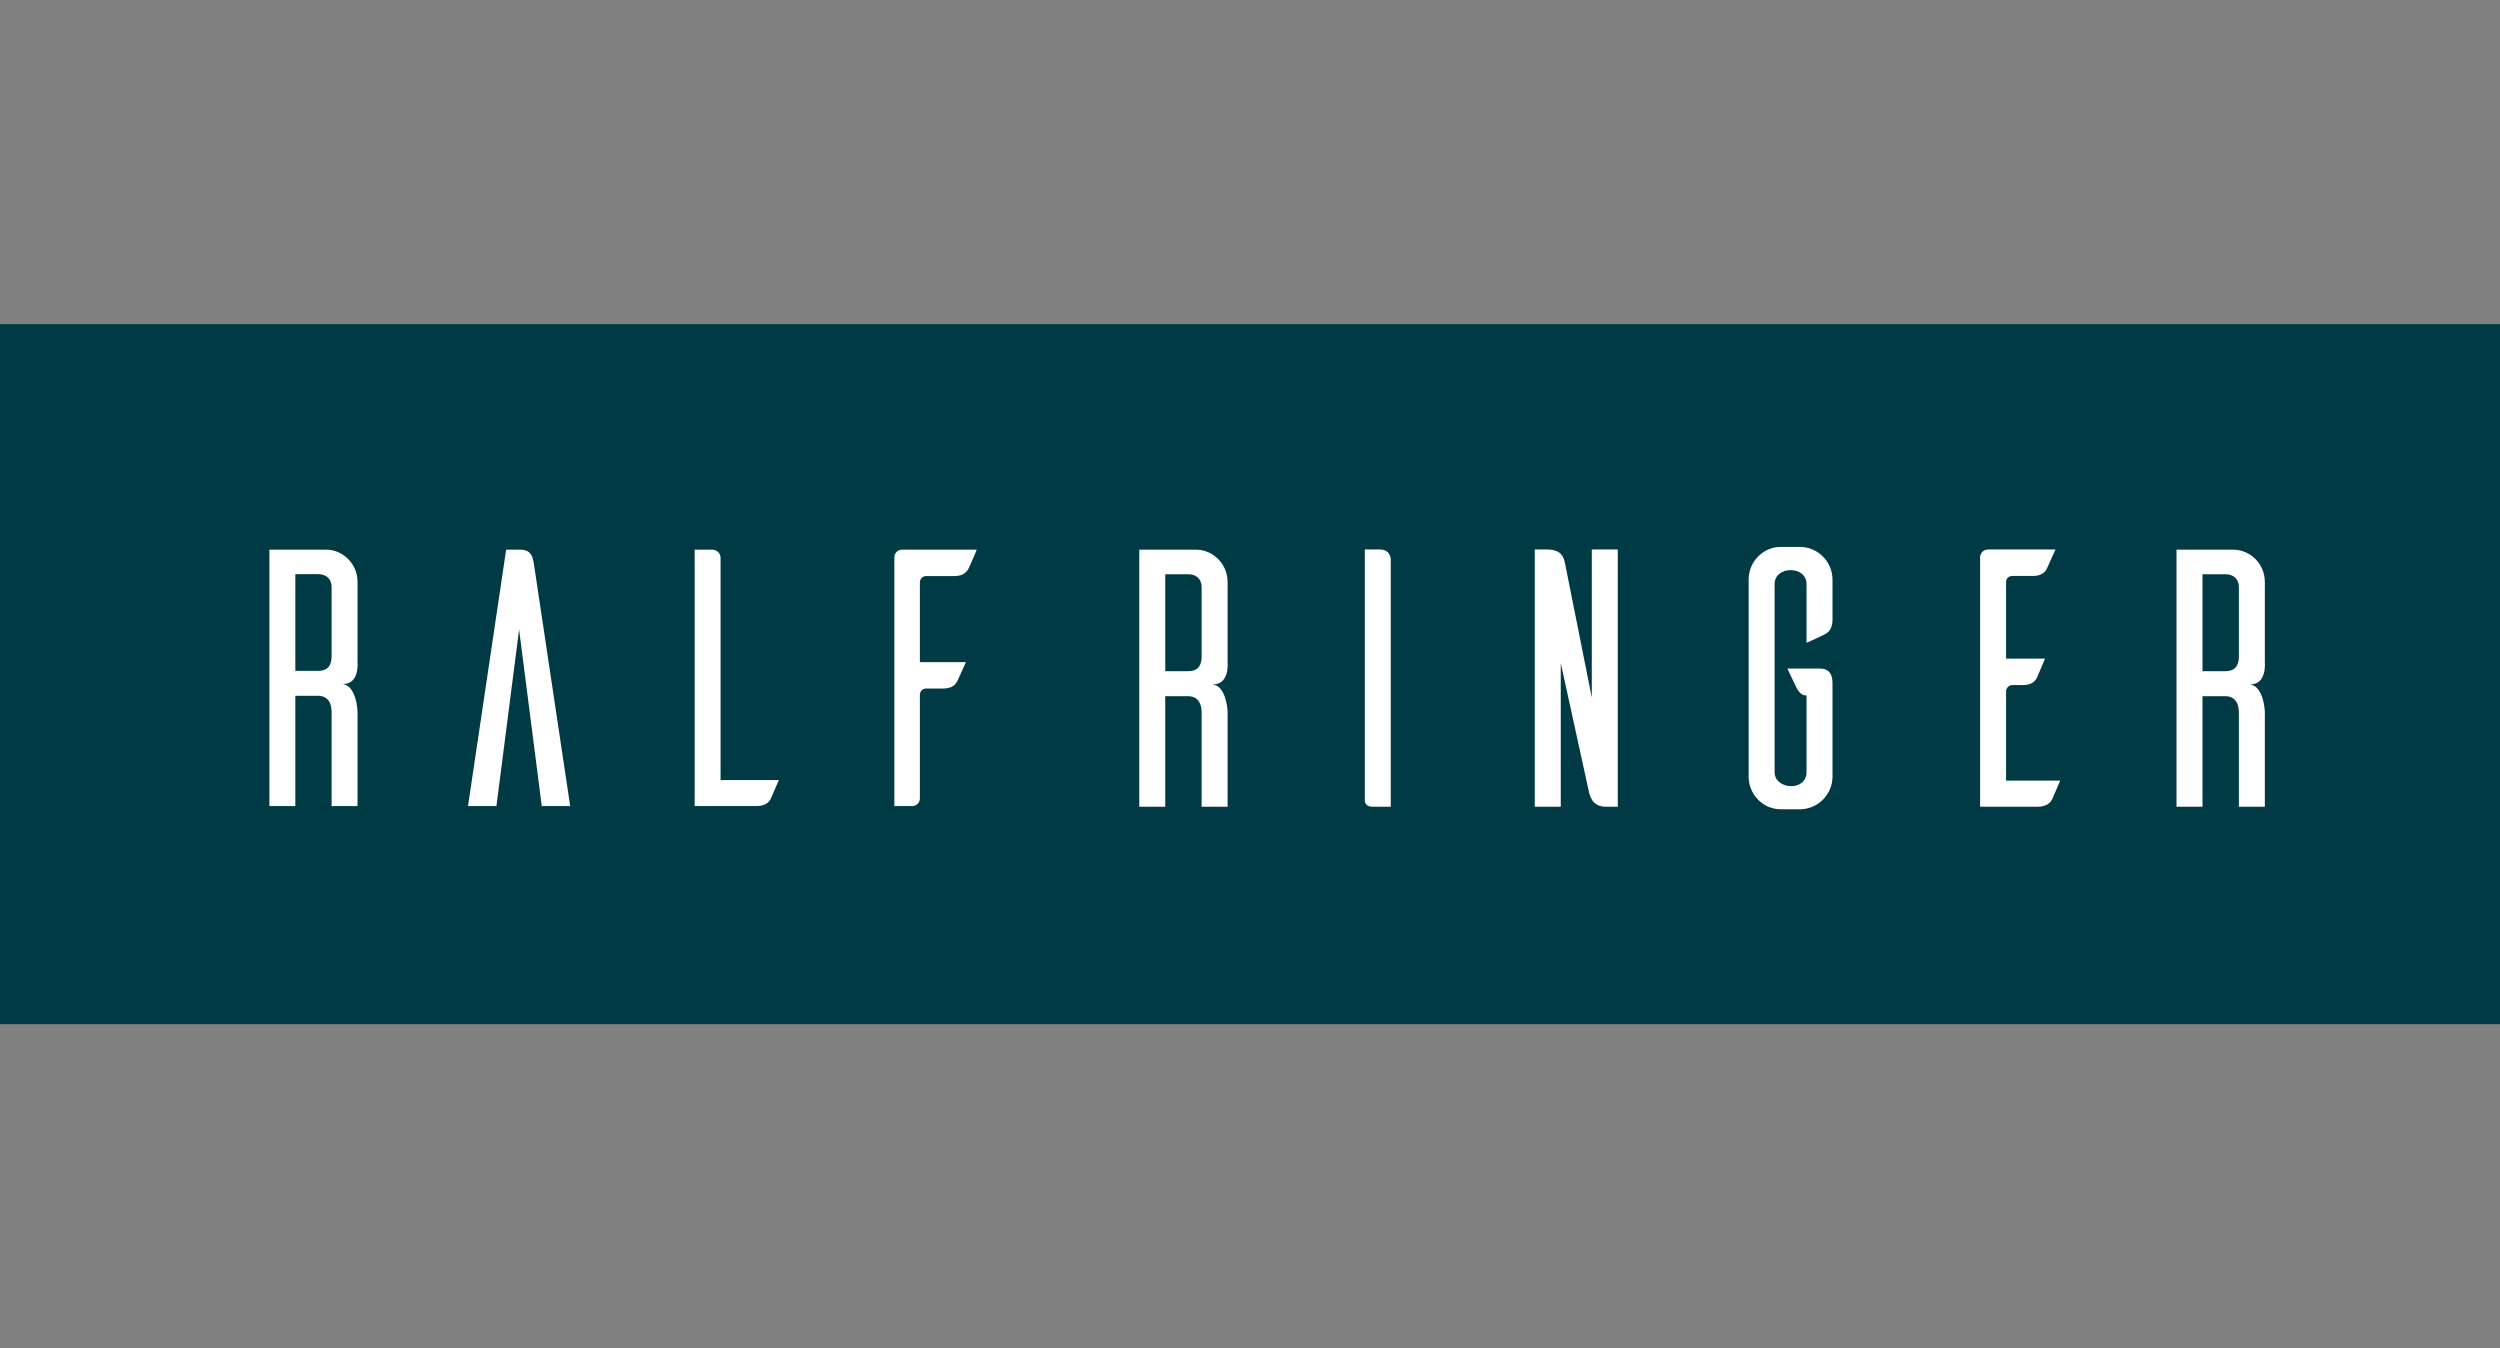 <svg width="89" height="48" viewBox="0 0 89 48" fill="none" xmlns="http://www.w3.org/2000/svg">
<rect x="0" y="0" width="89" height="48" fill="#808080" stroke="none"/>
<path fill-rule="evenodd" clip-rule="evenodd" d="M0 36.46H89V11.54H0V36.46Z" fill="#003B45"/>
<path fill-rule="evenodd" clip-rule="evenodd" d="M32.108 19.568C31.954 19.568 31.839 19.698 31.839 19.842V28.697H32.479C32.62 28.697 32.748 28.579 32.748 28.423V24.732C32.748 24.602 32.851 24.511 32.979 24.511H33.593C33.888 24.511 34.016 24.367 34.08 24.25L34.388 23.572H32.748V20.729C32.748 20.611 32.851 20.507 32.966 20.507H33.99C34.285 20.507 34.413 20.364 34.477 20.246C34.516 20.168 34.682 19.803 34.772 19.568H32.108Z" fill="white"/>
<path fill-rule="evenodd" clip-rule="evenodd" d="M25.652 27.771V19.855C25.652 19.698 25.524 19.581 25.371 19.568H24.73V28.697H26.933C27.228 28.697 27.369 28.566 27.433 28.449C27.471 28.37 27.625 28.005 27.727 27.771H25.652Z" fill="white"/>
<path fill-rule="evenodd" clip-rule="evenodd" d="M20.299 28.697H19.287L18.48 22.411L17.673 28.697H16.661L18.019 19.568H18.519C18.903 19.568 18.967 19.816 19.005 20.064L20.299 28.697Z" fill="white"/>
<path fill-rule="evenodd" clip-rule="evenodd" d="M10.514 23.883V20.44H11.332C11.575 20.44 11.805 20.571 11.805 20.91V23.362C11.805 23.779 11.575 23.883 11.332 23.883H10.514ZM9.591 19.567V28.696H10.514V24.77H11.332C11.575 24.77 11.805 24.914 11.805 25.357V28.696H12.728V25.323V25.322C12.727 25.293 12.691 24.368 12.15 24.345C12.645 24.398 12.757 23.93 12.728 23.532V20.715C12.728 20.076 12.215 19.567 11.601 19.567H9.591Z" fill="white"/>
<path fill-rule="evenodd" clip-rule="evenodd" d="M71.416 27.79V24.611C71.416 24.494 71.519 24.389 71.635 24.389H72.02C72.316 24.389 72.444 24.258 72.508 24.14C72.547 24.062 72.701 23.683 72.804 23.447H71.416V20.726C71.416 20.596 71.507 20.504 71.635 20.504H72.38C72.675 20.504 72.817 20.36 72.868 20.242L73.177 19.562H70.774C70.62 19.562 70.504 19.68 70.492 19.824V28.719H72.547C72.843 28.719 72.984 28.588 73.048 28.47C73.087 28.392 73.241 28.025 73.344 27.79H71.416Z" fill="white"/>
<path fill-rule="evenodd" clip-rule="evenodd" d="M65.237 20.634C65.237 20.006 64.736 19.496 64.12 19.47H63.394C62.765 19.47 62.251 19.994 62.251 20.634V27.646C62.251 28.287 62.765 28.81 63.394 28.81H64.12C64.736 28.784 65.237 28.273 65.237 27.646V24.31C65.237 23.957 65.07 23.8 64.788 23.8H63.631L63.94 24.454C63.94 24.454 64.068 24.755 64.274 24.755H64.312V27.489C64.312 28.189 63.176 28.117 63.176 27.489V20.791C63.176 20.135 64.312 20.127 64.312 20.791V22.884C64.556 22.78 64.916 22.61 64.98 22.57C65.109 22.505 65.237 22.374 65.237 22.06V20.634Z" fill="white"/>
<path fill-rule="evenodd" clip-rule="evenodd" d="M57.593 19.562H56.668V24.834L55.718 20.072C55.666 19.811 55.576 19.562 55.062 19.562H54.638V28.719H55.563V23.604L56.553 28.13C56.591 28.313 56.668 28.719 57.169 28.719H57.593V19.562Z" fill="white"/>
<path fill-rule="evenodd" clip-rule="evenodd" d="M48.587 19.562V28.522C48.6 28.588 48.639 28.719 48.857 28.719H49.512V19.928C49.512 19.771 49.41 19.562 49.14 19.562H48.587Z" fill="white"/>
<path fill-rule="evenodd" clip-rule="evenodd" d="M42.303 20.443C42.547 20.443 42.778 20.574 42.778 20.914V23.371C42.778 23.79 42.547 23.894 42.303 23.894H41.483V20.443H42.303ZM43.702 28.719V25.338V25.337C43.702 25.308 43.665 24.38 43.123 24.357C43.619 24.41 43.731 23.942 43.702 23.542V20.718C43.702 20.078 43.188 19.568 42.572 19.568H40.558V28.719H41.483V24.784H42.303C42.546 24.784 42.778 24.928 42.778 25.372V28.719H43.702Z" fill="white"/>
<path fill-rule="evenodd" clip-rule="evenodd" d="M79.228 20.443C79.472 20.443 79.704 20.574 79.704 20.914V23.371C79.704 23.79 79.472 23.894 79.228 23.894H78.409V20.443H79.228ZM80.628 28.719V25.338V25.337C80.628 25.308 80.591 24.38 80.049 24.357C80.545 24.41 80.657 23.942 80.628 23.542V20.718C80.628 20.078 80.114 19.568 79.498 19.568H77.484V28.719H78.409V24.784H79.228C79.472 24.784 79.704 24.928 79.704 25.372V28.719H80.628Z" fill="white"/>
</svg>
